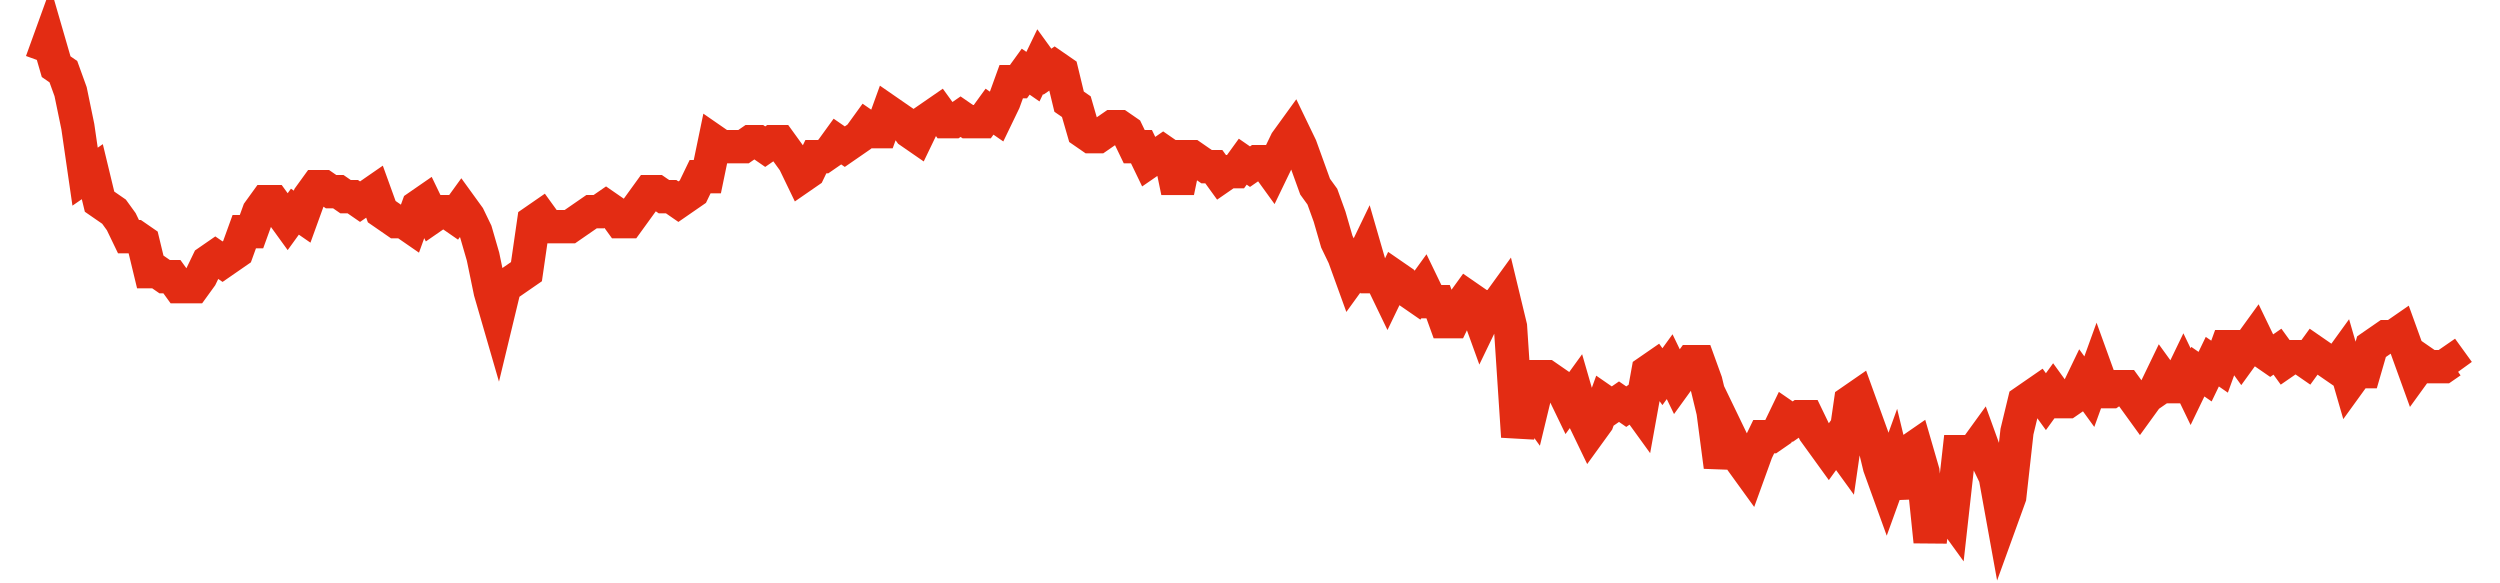 <svg width="300" height="70" viewBox="0 0 300 70" xmlns="http://www.w3.org/2000/svg">
    <path d="M 5,7.4 L 5.868,5 L 6.737,8 L 7.605,8.6 L 8.473,11 L 9.341,15.2 L 10.21,21.2 L 11.078,20.6 L 11.946,24.2 L 12.814,24.8 L 13.683,25.4 L 14.551,26.6 L 15.419,28.4 L 16.287,28.4 L 17.156,29 L 18.024,32.6 L 18.892,32.6 L 19.76,33.2 L 20.629,33.2 L 21.497,34.4 L 22.365,34.4 L 23.234,34.4 L 24.102,33.2 L 24.97,31.4 L 25.838,30.8 L 26.707,31.4 L 27.575,30.8 L 28.443,30.2 L 29.311,27.8 L 30.18,27.8 L 31.048,25.4 L 31.916,24.2 L 32.784,24.2 L 33.653,25.4 L 34.521,26.6 L 35.389,25.4 L 36.257,26 L 37.126,23.6 L 37.994,22.4 L 38.862,22.4 L 39.731,23 L 40.599,23 L 41.467,23.6 L 42.335,23.6 L 43.204,24.2 L 44.072,23.6 L 44.94,23 L 45.808,25.4 L 46.677,26 L 47.545,26.6 L 48.413,26.6 L 49.281,27.2 L 50.15,24.8 L 51.018,24.2 L 51.886,26 L 52.754,25.4 L 53.623,25.4 L 54.491,26 L 55.359,24.8 L 56.228,26 L 57.096,27.8 L 57.964,30.8 L 58.832,35 L 59.701,38 L 60.569,34.4 L 61.437,33.8 L 62.305,33.2 L 63.174,32.6 L 64.042,26.6 L 64.91,26 L 65.778,27.2 L 66.647,27.2 L 67.515,27.2 L 68.383,27.2 L 69.251,26.6 L 70.12,26 L 70.988,25.4 L 71.856,25.4 L 72.725,24.8 L 73.593,25.4 L 74.461,26.6 L 75.329,26.6 L 76.198,25.4 L 77.066,24.2 L 77.934,23 L 78.802,23 L 79.671,23.6 L 80.539,23.6 L 81.407,24.2 L 82.275,23.6 L 83.144,23 L 84.012,21.2 L 84.88,21.2 L 85.749,17 L 86.617,17.6 L 87.485,17.6 L 88.353,17.6 L 89.222,17.6 L 90.09,17 L 90.958,17 L 91.826,17.6 L 92.695,17 L 93.563,17 L 94.431,18.2 L 95.299,19.4 L 96.168,21.2 L 97.036,20.6 L 97.904,18.8 L 98.772,18.8 L 99.641,18.2 L 100.509,17 L 101.377,17.6 L 102.246,17 L 103.114,16.4 L 103.982,15.2 L 104.85,15.8 L 105.719,15.8 L 106.587,13.4 L 107.455,14 L 108.323,14.6 L 109.192,15.8 L 110.06,16.4 L 110.928,14.6 L 111.796,14 L 112.665,13.4 L 113.533,14.6 L 114.401,14.6 L 115.269,14 L 116.138,14.6 L 117.006,14.6 L 117.874,14.6 L 118.743,13.4 L 119.611,14 L 120.479,12.2 L 121.347,9.8 L 122.216,9.8 L 123.084,8.6 L 123.952,9.2 L 124.82,7.4 L 125.689,8.6 L 126.557,8 L 127.425,8.6 L 128.293,12.2 L 129.162,12.8 L 130.03,15.8 L 130.898,16.4 L 131.766,16.4 L 132.635,15.8 L 133.503,15.2 L 134.371,15.2 L 135.24,15.8 L 136.108,17.6 L 136.976,17.6 L 137.844,19.4 L 138.713,18.8 L 139.581,18.2 L 140.449,18.8 L 141.317,23 L 142.186,18.8 L 143.054,18.8 L 143.922,19.4 L 144.79,20 L 145.659,20 L 146.527,21.2 L 147.395,20.6 L 148.263,20.6 L 149.132,19.4 L 150,20 L 150.868,19.4 L 151.737,19.4 L 152.605,20.6 L 153.473,18.8 L 154.341,17 L 155.21,15.8 L 156.078,17.6 L 156.946,20 L 157.814,22.4 L 158.683,23.6 L 159.551,26 L 160.419,29 L 161.287,30.8 L 162.156,33.2 L 163.024,32 L 163.892,30.2 L 164.76,33.2 L 165.629,33.2 L 166.497,35 L 167.365,33.2 L 168.234,33.8 L 169.102,35 L 169.97,35.6 L 170.838,34.4 L 171.707,36.2 L 172.575,36.2 L 173.443,38.6 L 174.311,38.6 L 175.18,36.8 L 176.048,35.6 L 176.916,36.2 L 177.784,38.6 L 178.653,36.8 L 179.521,36.8 L 180.389,35.6 L 181.257,39.2 L 182.126,52.4 L 182.994,47.6 L 183.862,48.8 L 184.731,45.2 L 185.599,45.2 L 186.467,45.8 L 187.335,46.4 L 188.204,48.2 L 189.072,47 L 189.94,50 L 190.808,51.8 L 191.677,50.6 L 192.545,48.2 L 193.413,48.8 L 194.281,48.2 L 195.15,48.8 L 196.018,48.2 L 196.886,49.4 L 197.754,44.6 L 198.623,44 L 199.491,45.2 L 200.359,44 L 201.228,45.8 L 202.096,44.6 L 202.964,43.4 L 203.832,43.4 L 204.701,45.8 L 205.569,49.4 L 206.437,56 L 207.305,51.8 L 208.174,53.6 L 209.042,55.4 L 209.91,56.6 L 210.778,54.2 L 211.647,52.4 L 212.515,52.4 L 213.383,51.8 L 214.251,50 L 215.12,50.6 L 215.988,50 L 216.856,50 L 217.725,51.8 L 218.593,53 L 219.461,54.2 L 220.329,53 L 221.198,54.2 L 222.066,48.2 L 222.934,47.6 L 223.802,50 L 224.671,52.4 L 225.539,56 L 226.407,58.4 L 227.275,56 L 228.144,59.6 L 229.012,54.2 L 229.88,53.6 L 230.749,56.6 L 231.617,65 L 232.485,57.8 L 233.353,60.8 L 234.222,62 L 235.09,54.2 L 235.958,54.2 L 236.826,54.2 L 237.695,53 L 238.563,55.4 L 239.431,57.2 L 240.299,62 L 241.168,59.6 L 242.036,51.8 L 242.904,48.2 L 243.772,47.6 L 244.641,47 L 245.509,48.2 L 246.377,47 L 247.246,48.2 L 248.114,48.2 L 248.982,47.6 L 249.85,45.8 L 250.719,47 L 251.587,44.6 L 252.455,47 L 253.323,47 L 254.192,46.4 L 255.06,46.4 L 255.928,47.6 L 256.796,48.8 L 257.665,47.6 L 258.533,47 L 259.401,45.2 L 260.269,46.4 L 261.138,46.4 L 262.006,44.6 L 262.874,46.4 L 263.743,44.6 L 264.611,45.2 L 265.479,43.4 L 266.347,44 L 267.216,41.6 L 268.084,41.6 L 268.952,42.8 L 269.82,41.6 L 270.689,40.4 L 271.557,42.2 L 272.425,42.8 L 273.293,42.2 L 274.162,43.4 L 275.03,42.8 L 275.898,42.8 L 276.766,43.4 L 277.635,42.2 L 278.503,42.8 L 279.371,43.4 L 280.24,44 L 281.108,42.8 L 281.976,45.8 L 282.844,44.6 L 283.713,44.6 L 284.581,41.6 L 285.449,41 L 286.317,40.4 L 287.186,40.4 L 288.054,39.8 L 288.922,42.2 L 289.79,44.6 L 290.659,43.4 L 291.527,44 L 292.395,44 L 293.263,44 L 294.132,43.4 L 295,44.6" fill="none" stroke="#E32C13" stroke-width="4"/>
</svg>
